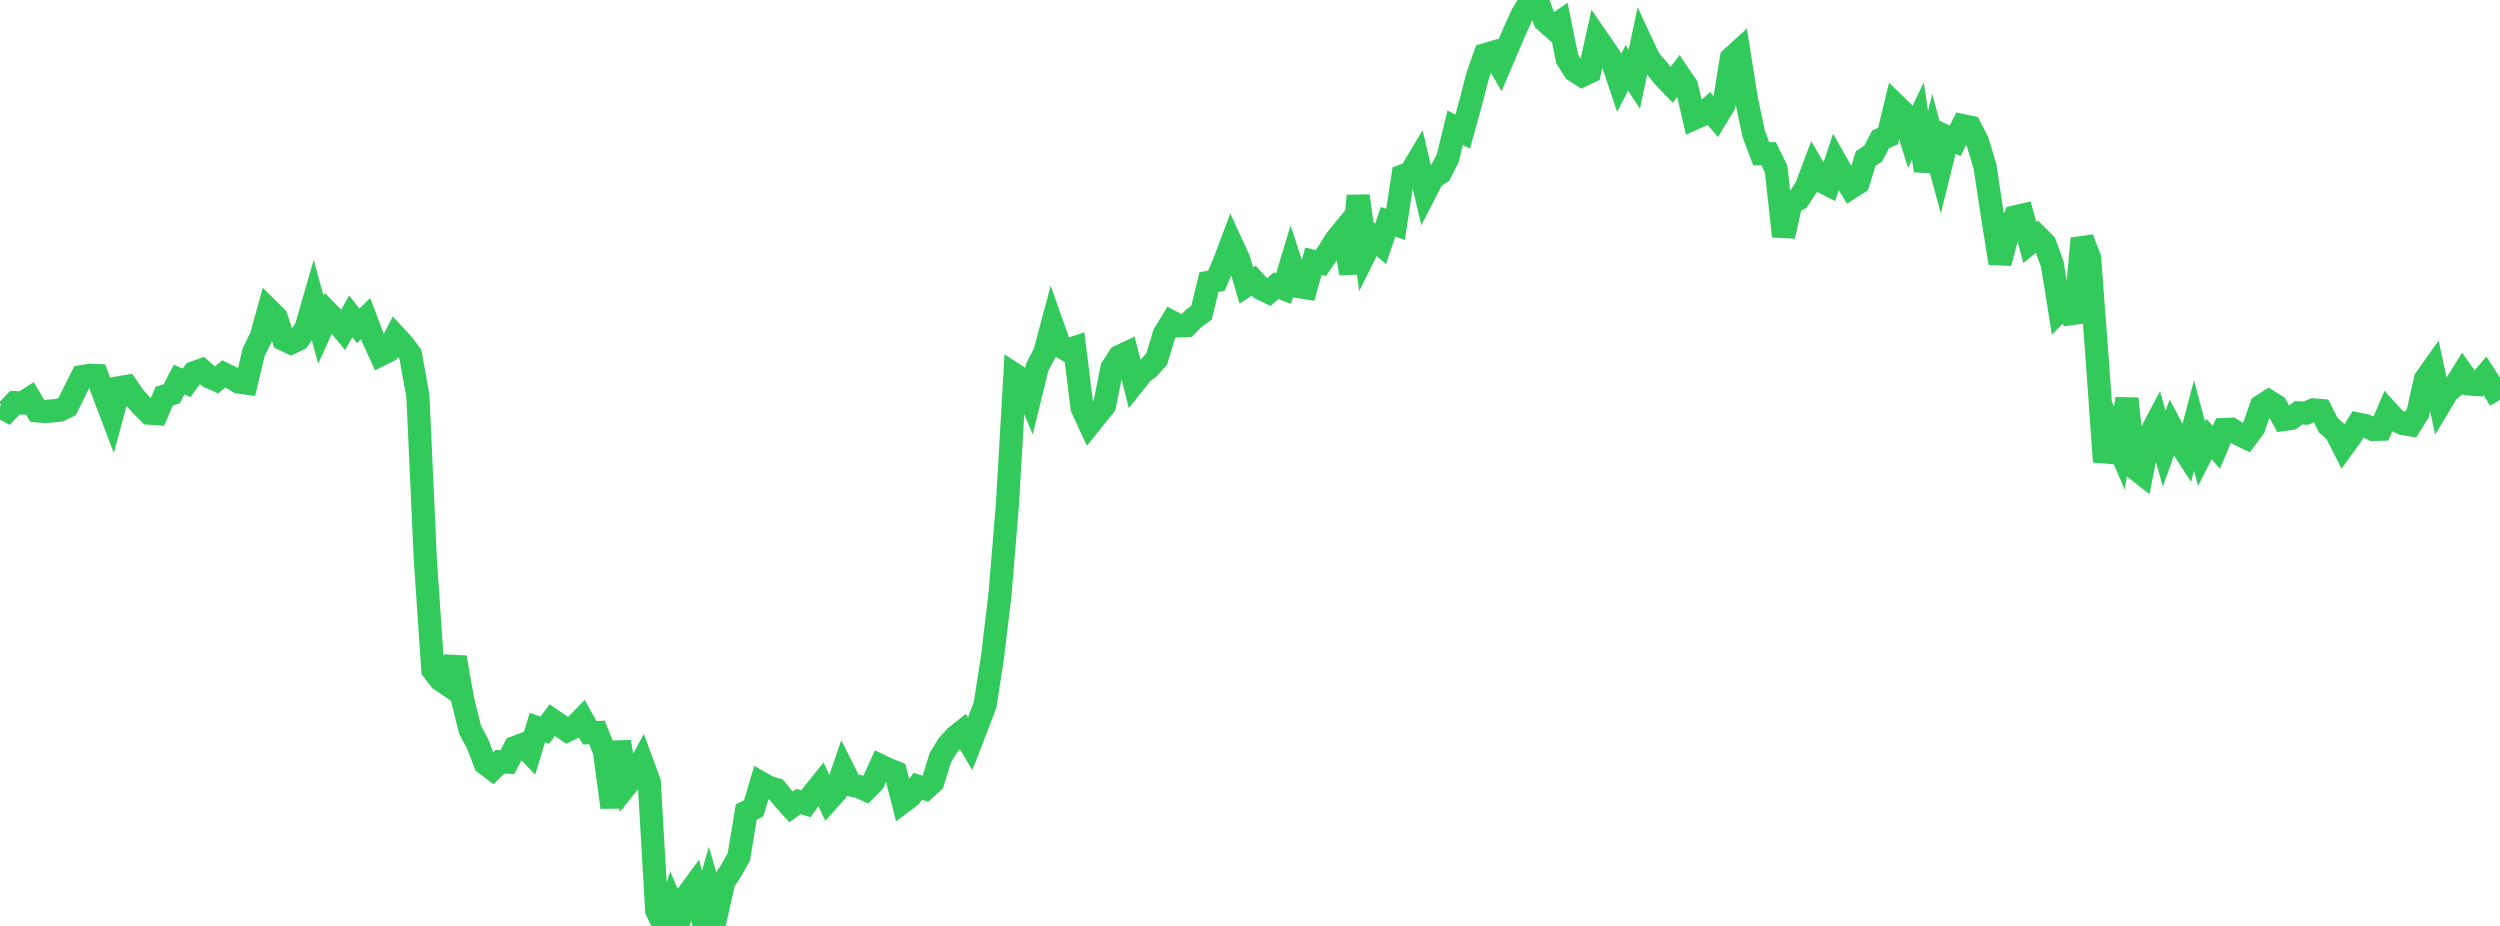 <?xml version="1.0" standalone="no"?>
<!DOCTYPE svg PUBLIC "-//W3C//DTD SVG 1.1//EN" "http://www.w3.org/Graphics/SVG/1.1/DTD/svg11.dtd">

<svg width="135" height="50" viewBox="0 0 135 50" preserveAspectRatio="none" 
  xmlns="http://www.w3.org/2000/svg"
  xmlns:xlink="http://www.w3.org/1999/xlink">


<polyline points="0.0, 21.944 0.403, 22.166 0.806, 21.743 1.209, 21.763 1.612, 21.508 2.015, 22.188 2.418, 22.217 2.821, 22.192 3.224, 22.147 3.627, 21.954 4.03, 21.132 4.433, 20.333 4.836, 20.268 5.239, 20.283 5.642, 21.381 6.045, 22.437 6.448, 20.934 6.851, 20.868 7.254, 21.455 7.657, 21.899 8.06, 22.31 8.463, 22.337 8.866, 21.393 9.269, 21.266 9.672, 20.497 10.075, 20.673 10.478, 20.125 10.881, 19.982 11.284, 20.34 11.687, 20.517 12.09, 20.192 12.493, 20.39 12.896, 20.632 13.299, 20.686 13.701, 19.013 14.104, 18.189 14.507, 16.734 14.91, 17.131 15.313, 18.324 15.716, 18.512 16.119, 18.316 16.522, 17.729 16.925, 16.335 17.328, 17.802 17.731, 16.908 18.134, 17.32 18.537, 17.805 18.94, 17.081 19.343, 17.6 19.746, 17.206 20.149, 18.273 20.552, 19.15 20.955, 18.949 21.358, 18.167 21.761, 18.601 22.164, 19.145 22.567, 21.385 22.97, 30.263 23.373, 36.178 23.776, 36.697 24.179, 36.972 24.582, 35.501 24.985, 37.802 25.388, 39.418 25.791, 40.162 26.194, 41.219 26.597, 41.525 27.0, 41.134 27.403, 41.153 27.806, 40.367 28.209, 40.215 28.612, 40.631 29.015, 39.293 29.418, 39.429 29.821, 38.886 30.224, 39.16 30.627, 39.442 31.03, 39.247 31.433, 38.834 31.836, 39.566 32.239, 39.554 32.642, 40.581 33.045, 43.595 33.448, 40.063 33.851, 42.373 34.254, 41.875 34.657, 41.141 35.06, 42.24 35.463, 49.172 35.866, 50.0 36.269, 48.803 36.672, 49.726 37.075, 48.393 37.478, 47.845 37.881, 49.398 38.284, 47.984 38.687, 49.376 39.09, 47.604 39.493, 46.995 39.896, 46.272 40.299, 43.85 40.701, 43.646 41.104, 42.287 41.507, 42.517 41.91, 42.634 42.313, 43.124 42.716, 43.573 43.119, 43.284 43.522, 43.401 43.925, 42.843 44.328, 42.345 44.731, 43.206 45.134, 42.758 45.537, 41.582 45.94, 42.389 46.343, 42.462 46.746, 42.644 47.149, 42.237 47.552, 41.355 47.955, 41.547 48.358, 41.709 48.761, 43.289 49.164, 42.985 49.567, 42.462 49.97, 42.591 50.373, 42.223 50.776, 40.916 51.179, 40.255 51.582, 39.804 51.985, 39.485 52.388, 40.165 52.791, 39.127 53.194, 38.07 53.597, 35.468 54.0, 32.1 54.403, 27.211 54.806, 20.24 55.209, 20.501 55.612, 21.468 56.015, 19.823 56.418, 19.043 56.821, 17.533 57.224, 18.664 57.627, 18.908 58.03, 18.776 58.433, 22.025 58.836, 22.897 59.239, 22.393 59.642, 21.897 60.045, 19.878 60.448, 19.255 60.851, 19.064 61.254, 20.663 61.657, 20.156 62.06, 19.838 62.463, 19.382 62.866, 18.044 63.269, 17.387 63.672, 17.598 64.075, 17.584 64.478, 17.179 64.881, 16.886 65.284, 15.239 65.687, 15.157 66.09, 14.22 66.493, 13.151 66.896, 14.028 67.299, 15.417 67.701, 15.158 68.104, 15.589 68.507, 15.78 68.91, 15.428 69.313, 15.584 69.716, 14.251 70.119, 15.477 70.522, 15.54 70.925, 14.109 71.328, 14.2 71.731, 13.615 72.134, 12.961 72.537, 12.468 72.94, 14.76 73.343, 10.575 73.746, 13.621 74.149, 12.815 74.552, 13.174 74.955, 11.974 75.358, 12.117 75.761, 9.495 76.164, 9.343 76.567, 8.67 76.97, 10.371 77.373, 9.585 77.776, 9.332 78.179, 8.539 78.582, 6.894 78.985, 7.109 79.388, 5.651 79.791, 4.093 80.194, 2.953 80.597, 2.835 81.0, 3.53 81.403, 2.588 81.806, 1.646 82.209, 0.765 82.612, 0.11 83.015, 0.0 83.418, 1.113 83.821, 1.47 84.224, 1.195 84.627, 3.179 85.03, 3.814 85.433, 4.074 85.836, 3.88 86.239, 2.061 86.642, 2.644 87.045, 3.243 87.448, 4.444 87.851, 3.664 88.254, 4.276 88.657, 2.35 89.06, 3.212 89.463, 3.674 89.866, 4.172 90.269, 4.589 90.672, 4.047 91.075, 4.645 91.478, 6.393 91.881, 6.215 92.284, 5.861 92.687, 6.335 93.09, 5.667 93.493, 3.149 93.896, 2.782 94.299, 5.325 94.701, 7.228 95.104, 8.301 95.507, 8.3 95.91, 9.128 96.313, 12.755 96.716, 10.956 97.119, 10.745 97.522, 10.134 97.925, 9.074 98.328, 9.768 98.731, 9.972 99.134, 8.751 99.537, 9.465 99.94, 10.129 100.343, 9.871 100.746, 8.566 101.149, 8.297 101.552, 7.528 101.955, 7.345 102.358, 5.675 102.761, 6.066 103.164, 7.372 103.567, 6.541 103.97, 9.217 104.373, 7.566 104.776, 9.042 105.179, 7.415 105.582, 7.605 105.985, 6.785 106.388, 6.869 106.791, 7.662 107.194, 9.009 107.597, 11.683 108.0, 14.205 108.403, 12.67 108.806, 11.713 109.209, 11.62 109.612, 13.099 110.015, 12.759 110.418, 13.158 110.821, 14.25 111.224, 16.753 111.627, 16.341 112.03, 17.4 112.433, 12.878 112.836, 13.929 113.239, 19.256 113.642, 24.937 114.045, 23.273 114.448, 24.202 114.851, 21.529 115.254, 25.255 115.657, 25.57 116.06, 23.554 116.463, 22.793 116.866, 24.229 117.269, 23.11 117.672, 23.874 118.075, 24.498 118.478, 22.973 118.881, 24.495 119.284, 23.703 119.687, 24.154 120.09, 23.196 120.493, 23.178 120.896, 23.446 121.299, 23.639 121.701, 23.096 122.104, 21.928 122.507, 21.669 122.91, 21.919 123.313, 22.652 123.716, 22.595 124.119, 22.292 124.522, 22.31 124.925, 22.133 125.328, 22.168 125.731, 22.964 126.134, 23.32 126.537, 24.112 126.94, 23.557 127.343, 22.902 127.746, 22.987 128.149, 23.189 128.552, 23.179 128.955, 22.242 129.358, 22.688 129.761, 22.87 130.164, 22.939 130.567, 22.294 130.97, 20.478 131.373, 19.91 131.776, 21.793 132.179, 21.121 132.582, 20.818 132.985, 20.172 133.388, 20.738 133.791, 20.768 134.194, 20.297 134.597, 20.923 135.0, 21.591" fill="none" stroke="#32ca5b" stroke-width="1.25"/>

</svg>